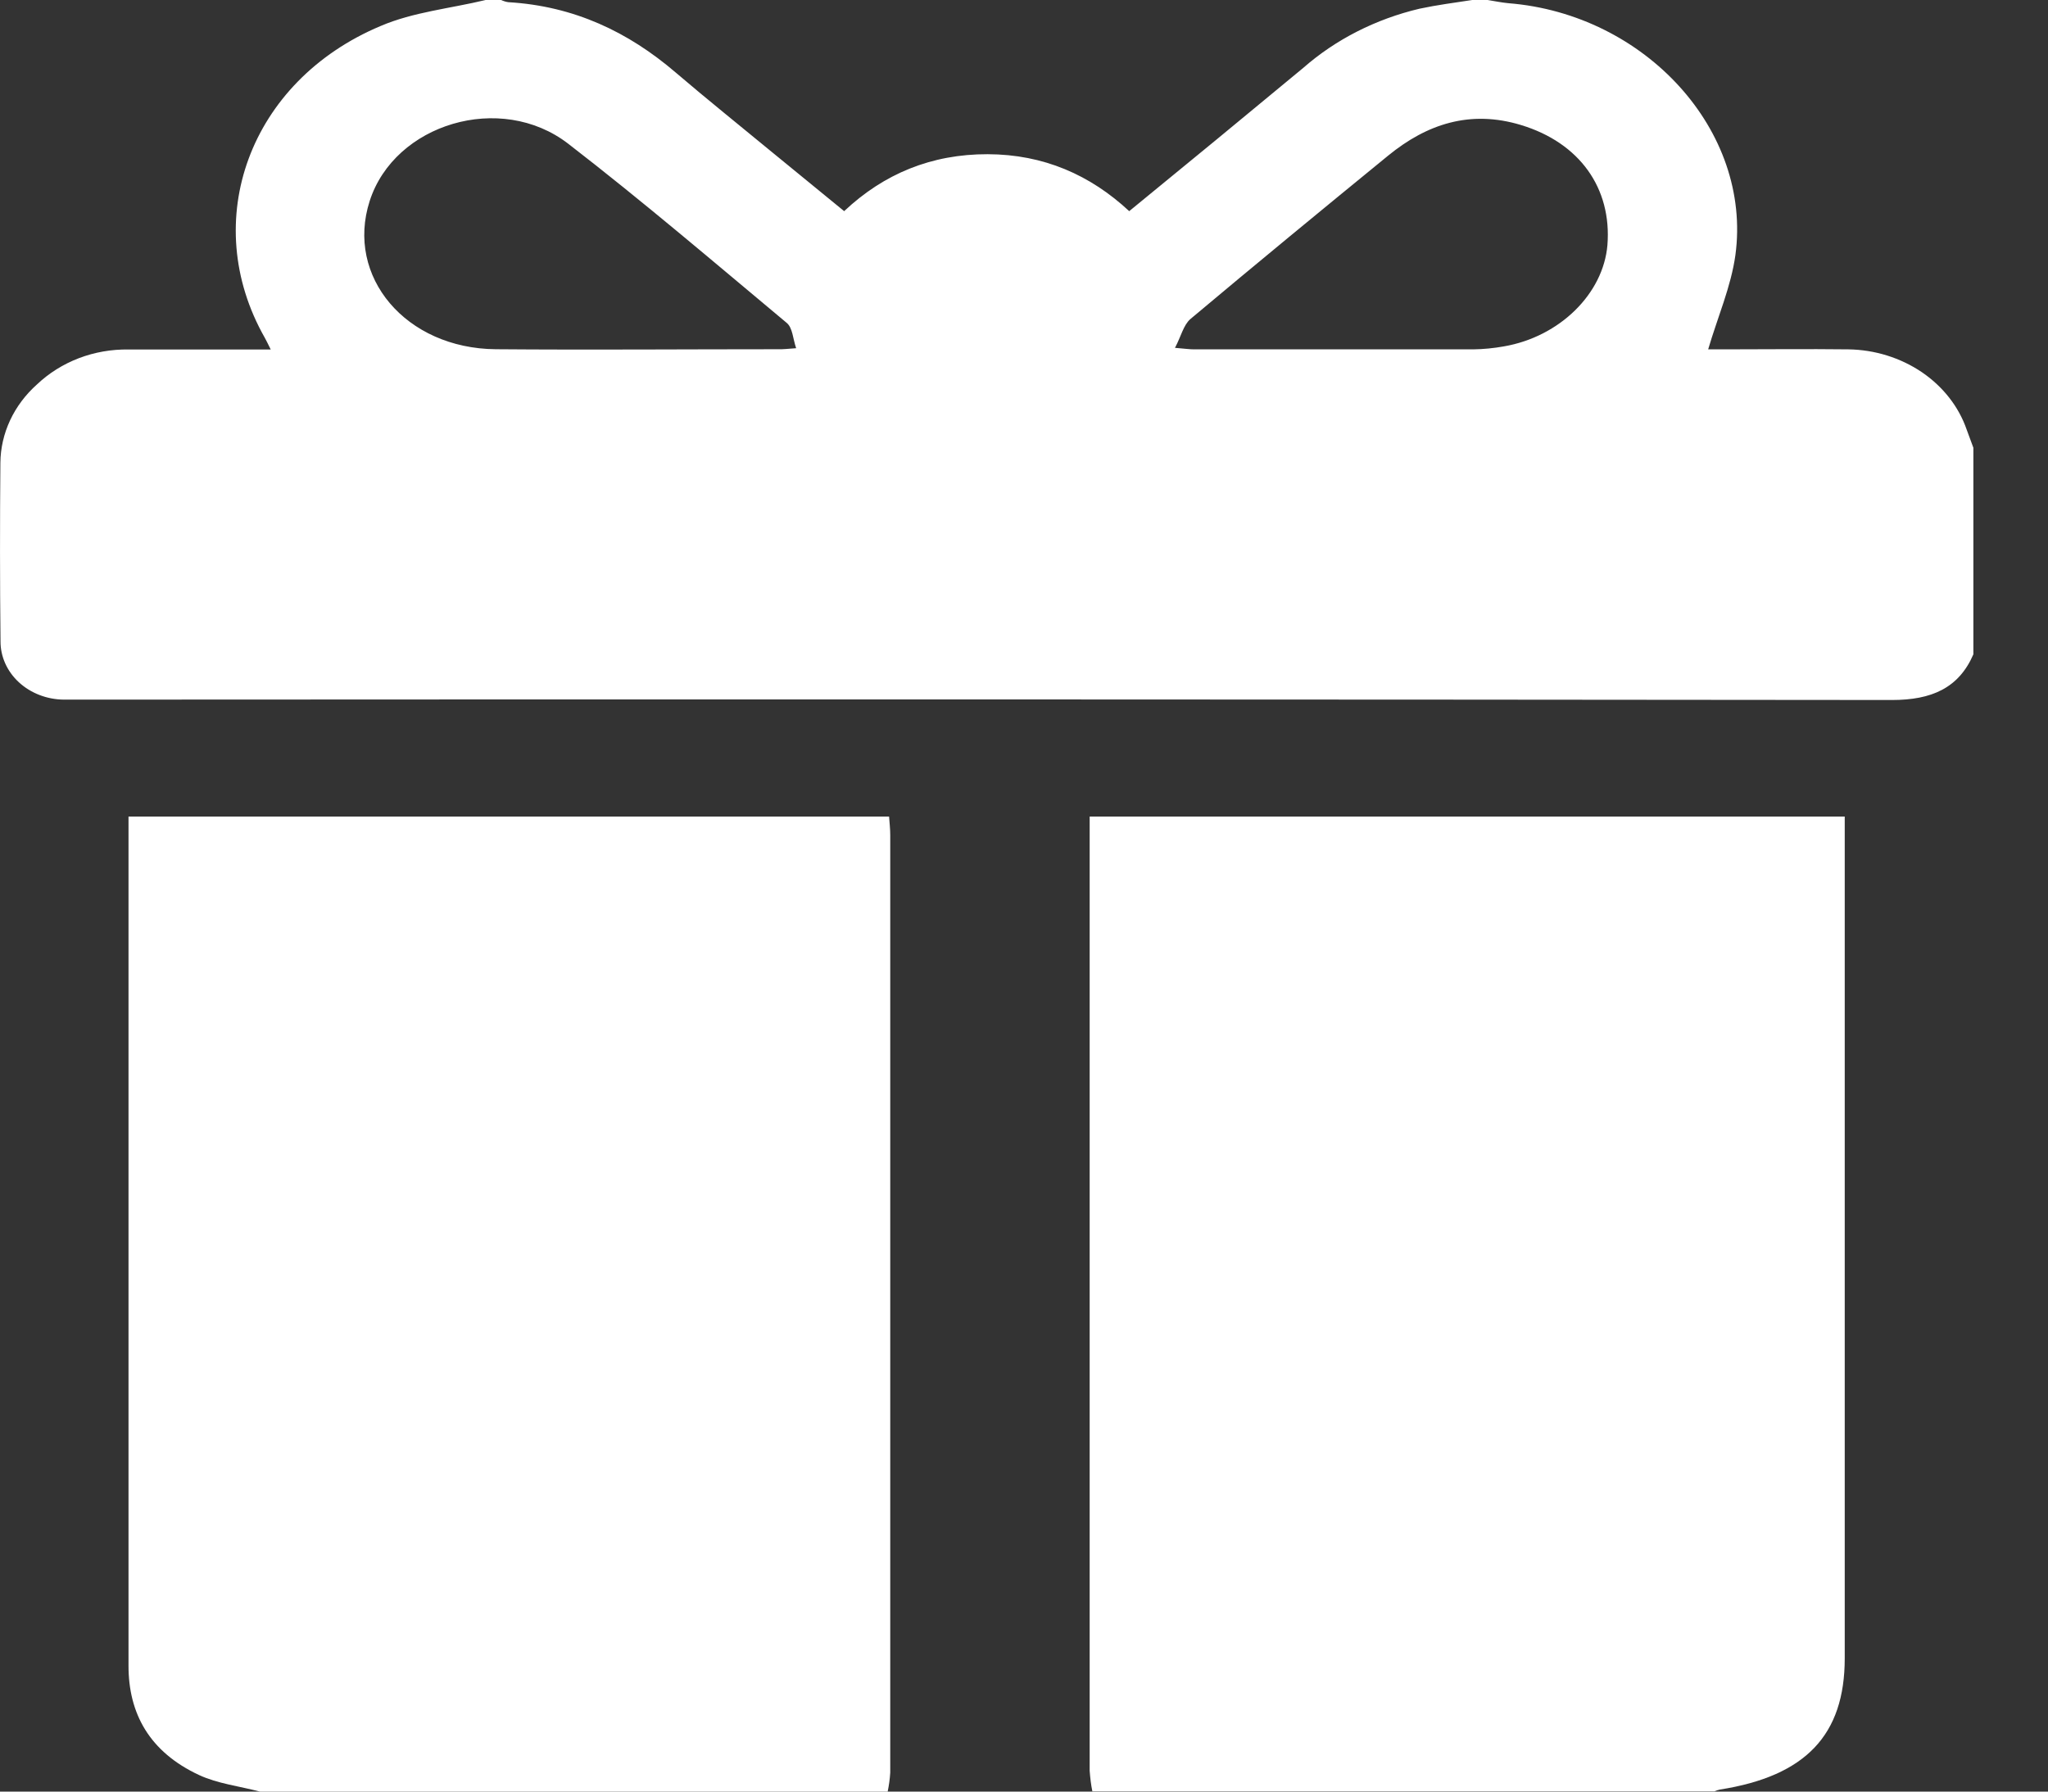 <svg width="16" height="14" viewBox="0 0 16 14" fill="none" xmlns="http://www.w3.org/2000/svg"><rect x="0" y="0" width="16" height="14" fill="#333333" stroke="none"/><g id="Layer 29"><path id="Vector" d="M3.794 0H3.915C3.932 0.008 3.951 0.014 3.97 0.017C4.485 0.047 4.909 0.25 5.278 0.566C5.526 0.778 5.782 0.983 6.034 1.191C6.219 1.343 6.404 1.494 6.595 1.65C6.906 1.357 7.278 1.204 7.716 1.205C8.153 1.206 8.518 1.367 8.822 1.65C9.283 1.273 9.734 0.902 10.181 0.531C10.435 0.308 10.748 0.149 11.09 0.068C11.226 0.039 11.364 0.021 11.502 0H11.622C11.674 0.008 11.73 0.02 11.784 0.025C12.855 0.11 13.688 1.023 13.558 1.992C13.524 2.239 13.419 2.478 13.345 2.73H13.463C13.789 2.73 14.115 2.726 14.441 2.73C14.648 2.733 14.848 2.796 15.014 2.908C15.18 3.021 15.303 3.178 15.365 3.358L15.417 3.499V5.113C15.303 5.377 15.09 5.47 14.782 5.47C10.066 5.465 5.35 5.464 0.634 5.467C0.589 5.467 0.544 5.467 0.499 5.467C0.367 5.466 0.24 5.417 0.147 5.331C0.055 5.246 0.003 5.13 0.004 5.01C-0.001 4.546 -0.001 4.081 0.003 3.616C0.004 3.502 0.03 3.389 0.079 3.284C0.128 3.179 0.2 3.083 0.29 3.003C0.382 2.916 0.493 2.846 0.616 2.799C0.739 2.752 0.871 2.729 1.004 2.731H2.115C2.093 2.687 2.082 2.663 2.069 2.64C1.55 1.727 1.949 0.633 2.974 0.203C3.228 0.094 3.52 0.066 3.794 0ZM6.22 2.721C6.194 2.646 6.193 2.562 6.146 2.523C5.582 2.052 5.023 1.574 4.439 1.123C3.911 0.716 3.082 0.967 2.888 1.571C2.698 2.163 3.171 2.723 3.873 2.729C4.61 2.735 5.347 2.729 6.083 2.729C6.117 2.73 6.152 2.726 6.22 2.721ZM9.178 2.718C9.261 2.725 9.295 2.73 9.329 2.73C10.056 2.73 10.783 2.73 11.509 2.73C11.589 2.729 11.669 2.721 11.748 2.707C12.185 2.632 12.526 2.295 12.558 1.915C12.593 1.47 12.341 1.116 11.883 0.977C11.484 0.856 11.146 0.97 10.845 1.216C10.326 1.64 9.811 2.064 9.3 2.493C9.245 2.541 9.227 2.629 9.18 2.717L9.178 2.718Z" fill="white"/><path id="Vector_2" d="M2.031 14C1.872 13.958 1.7 13.938 1.556 13.871C1.169 13.691 1.003 13.391 1.004 13.014C1.004 12.243 1.004 11.473 1.004 10.703C1.004 9.318 1.004 7.933 1.004 6.547V6.381H6.946C6.949 6.428 6.955 6.475 6.955 6.525C6.955 8.967 6.955 11.41 6.955 13.852C6.952 13.902 6.945 13.951 6.935 14H2.031Z" fill="white"/><path id="Vector_3" d="M8.534 13.998C8.523 13.945 8.517 13.891 8.513 13.837C8.513 11.403 8.513 8.97 8.513 6.536V6.381H14.412C14.412 6.439 14.412 6.493 14.412 6.545C14.412 8.683 14.412 10.82 14.412 12.958C14.412 13.558 14.106 13.879 13.437 13.984C13.422 13.987 13.408 13.992 13.394 13.998L8.534 13.998Z" fill="white"/></g></svg>